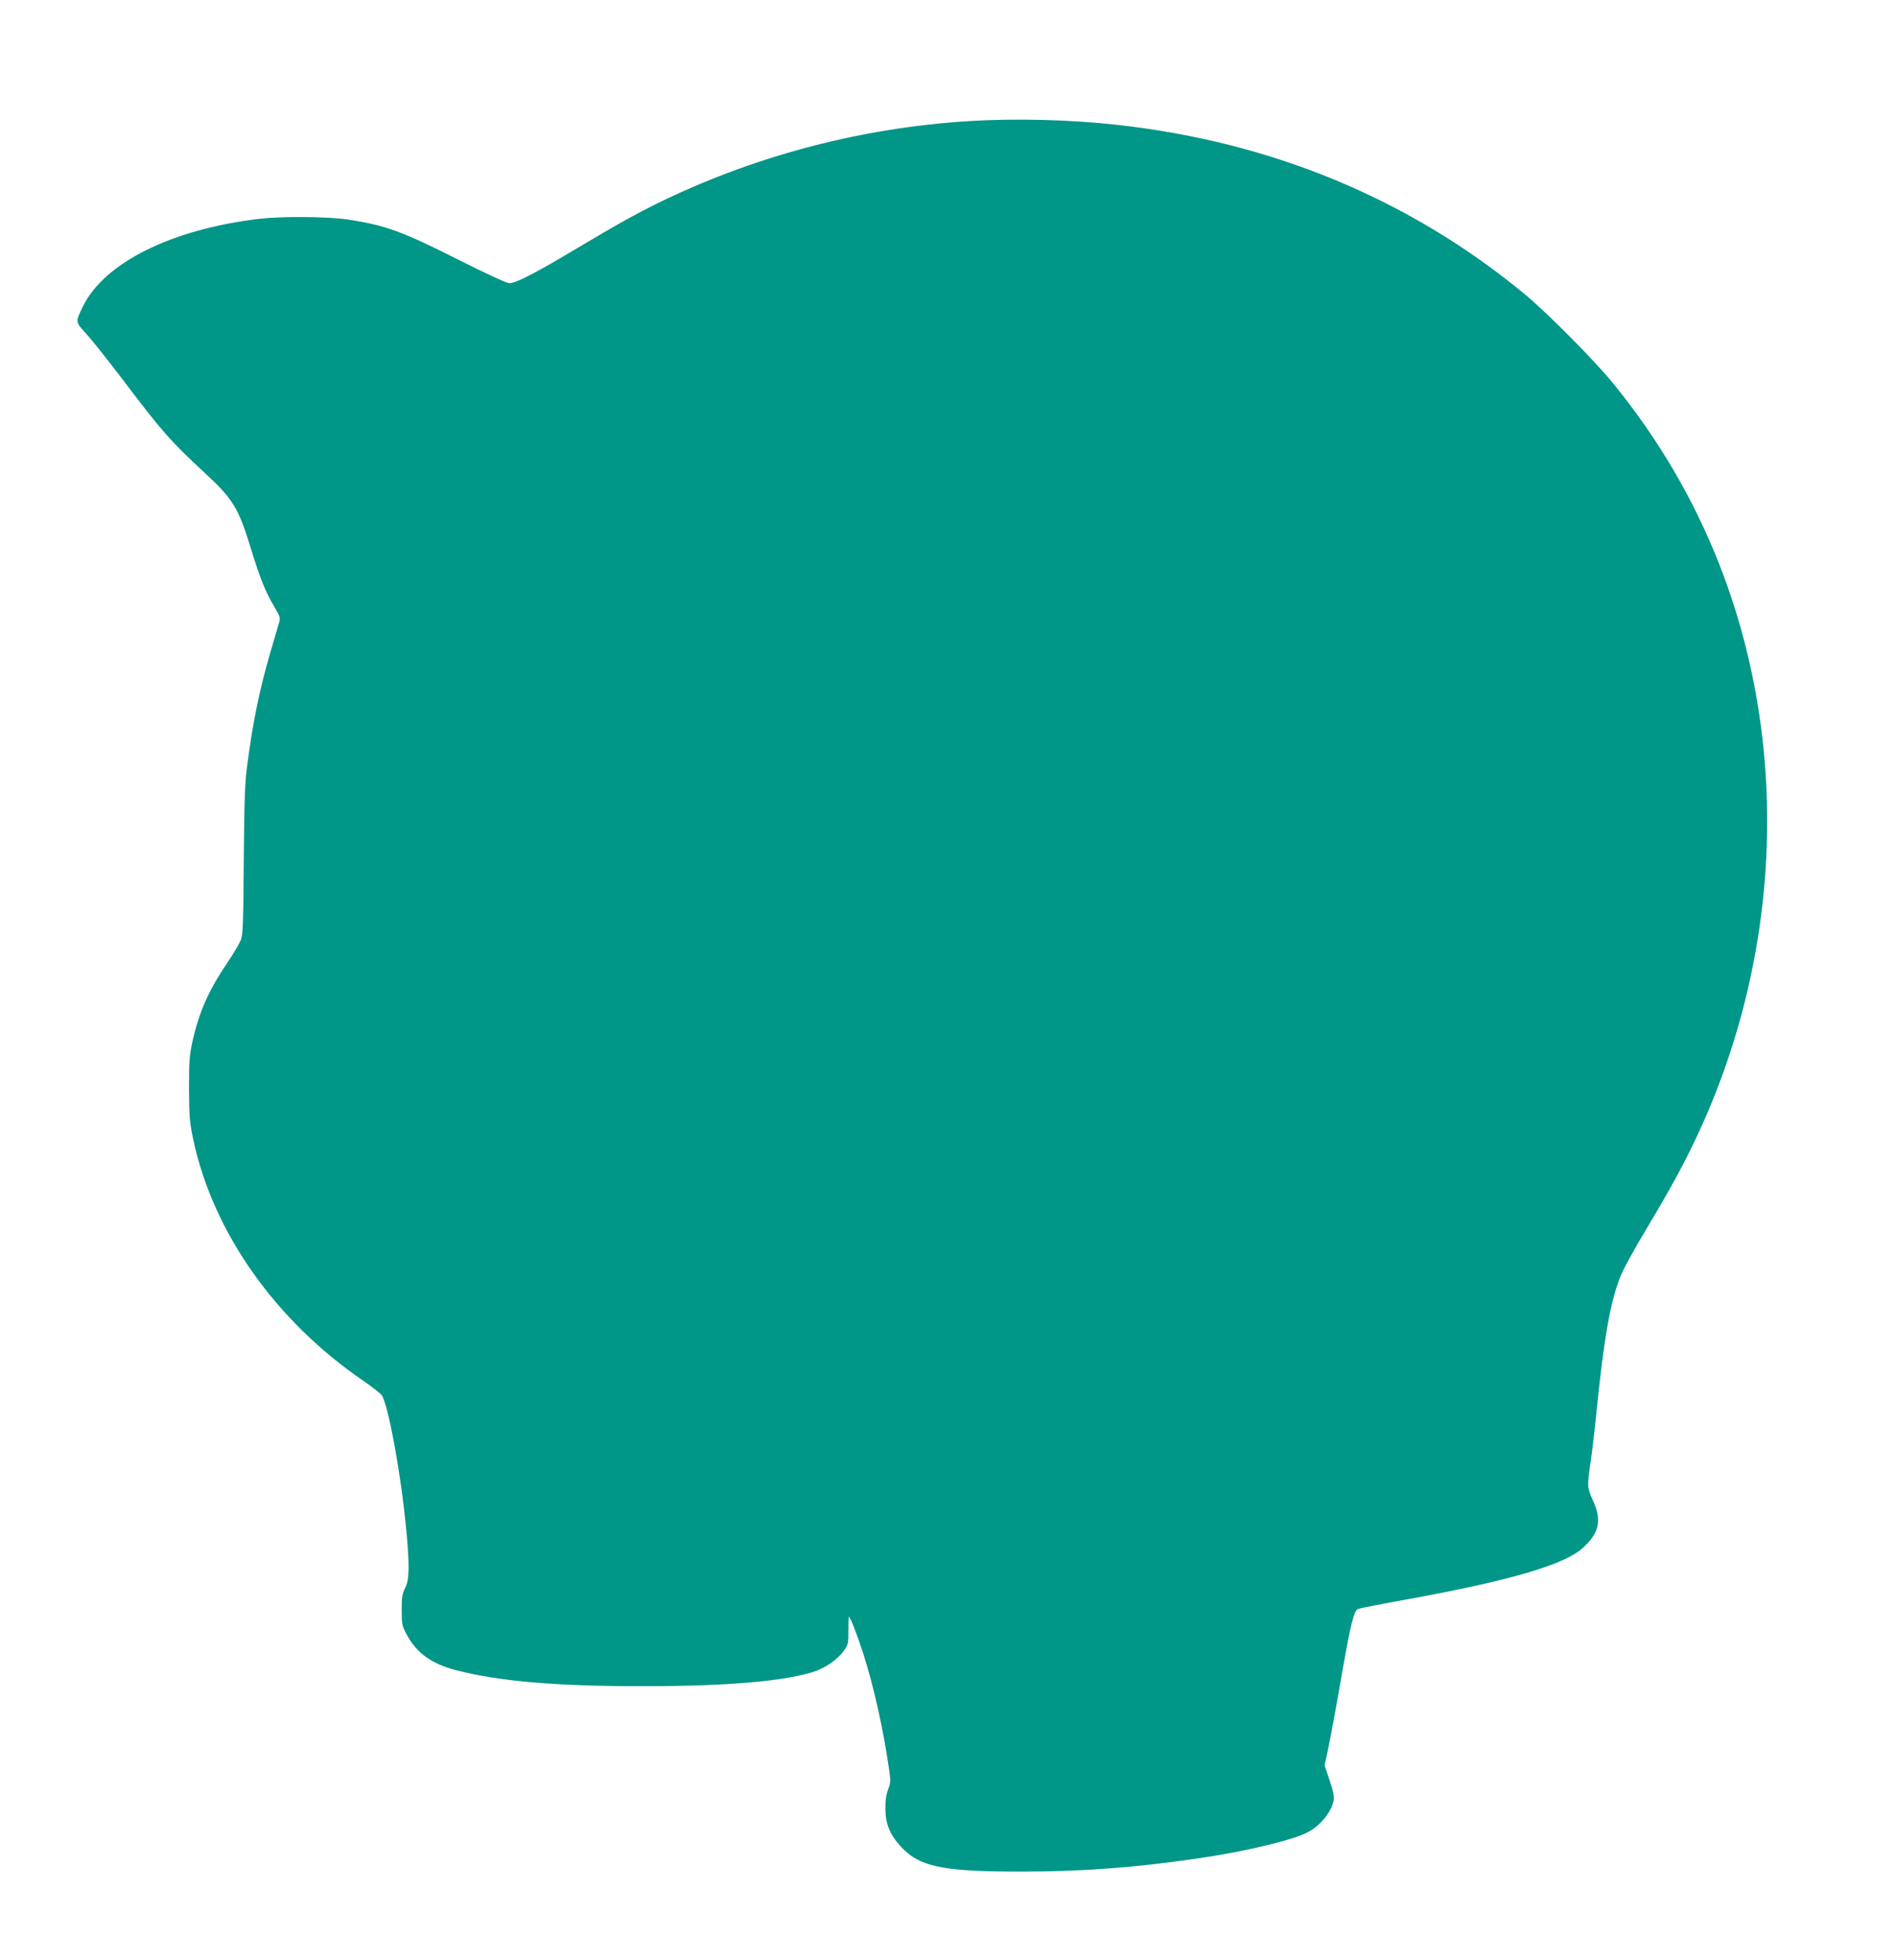 <?xml version="1.0" standalone="no"?>
<!DOCTYPE svg PUBLIC "-//W3C//DTD SVG 20010904//EN"
 "http://www.w3.org/TR/2001/REC-SVG-20010904/DTD/svg10.dtd">
<svg version="1.0" xmlns="http://www.w3.org/2000/svg"
 width="1239pt" height="1280pt" viewBox="0 0 1239 1280"
 preserveAspectRatio="xMidYMid meet">
<g transform="translate(0,1280) scale(0.1,-0.1)"
fill="#009688" stroke="none">
<path d="M6330 12009 c-687 -43 -1364 -218 -1980 -511 -172 -82 -307 -157
-597 -330 -258 -154 -383 -218 -425 -218 -15 0 -159 66 -335 155 -367 185
-473 223 -718 261 -132 20 -432 22 -580 5 -578 -69 -1016 -288 -1155 -576 -48
-100 -49 -95 25 -177 37 -40 141 -172 233 -292 261 -345 313 -404 535 -610
189 -174 225 -232 306 -497 61 -198 95 -283 152 -379 40 -67 42 -75 32 -109
-6 -20 -31 -106 -56 -191 -73 -250 -116 -463 -153 -750 -14 -107 -18 -235 -21
-610 -3 -408 -5 -481 -19 -519 -9 -23 -49 -91 -89 -150 -121 -178 -183 -318
-227 -512 -20 -91 -23 -130 -23 -309 1 -184 4 -218 28 -333 129 -606 538
-1185 1115 -1578 56 -39 109 -80 117 -92 44 -70 127 -524 160 -881 22 -237 20
-322 -7 -377 -19 -37 -23 -60 -23 -144 0 -91 3 -105 29 -154 66 -127 166 -199
332 -241 280 -72 658 -104 1224 -103 535 0 902 31 1101 92 80 25 163 82 204
140 28 40 30 48 29 132 0 49 1 89 3 89 9 0 52 -111 92 -233 69 -213 134 -503
171 -764 11 -73 10 -87 -6 -130 -13 -33 -19 -73 -18 -128 0 -93 27 -162 93
-237 124 -140 270 -172 791 -172 393 0 738 25 1150 85 306 44 619 118 722 170
83 42 157 131 173 208 5 25 -1 58 -26 132 l-33 99 18 83 c20 95 51 259 100
542 53 301 74 384 100 396 11 5 158 34 326 64 662 120 1021 225 1141 333 110
99 129 181 69 311 -38 83 -39 94 -17 241 9 58 28 220 42 360 46 452 86 684
149 850 19 52 87 177 173 320 162 271 248 428 339 623 550 1183 601 2551 137
3727 -166 421 -394 810 -688 1172 -125 154 -433 464 -585 590 -749 617 -1646
990 -2655 1102 -307 35 -676 44 -975 25z"/>
</g>
</svg>
